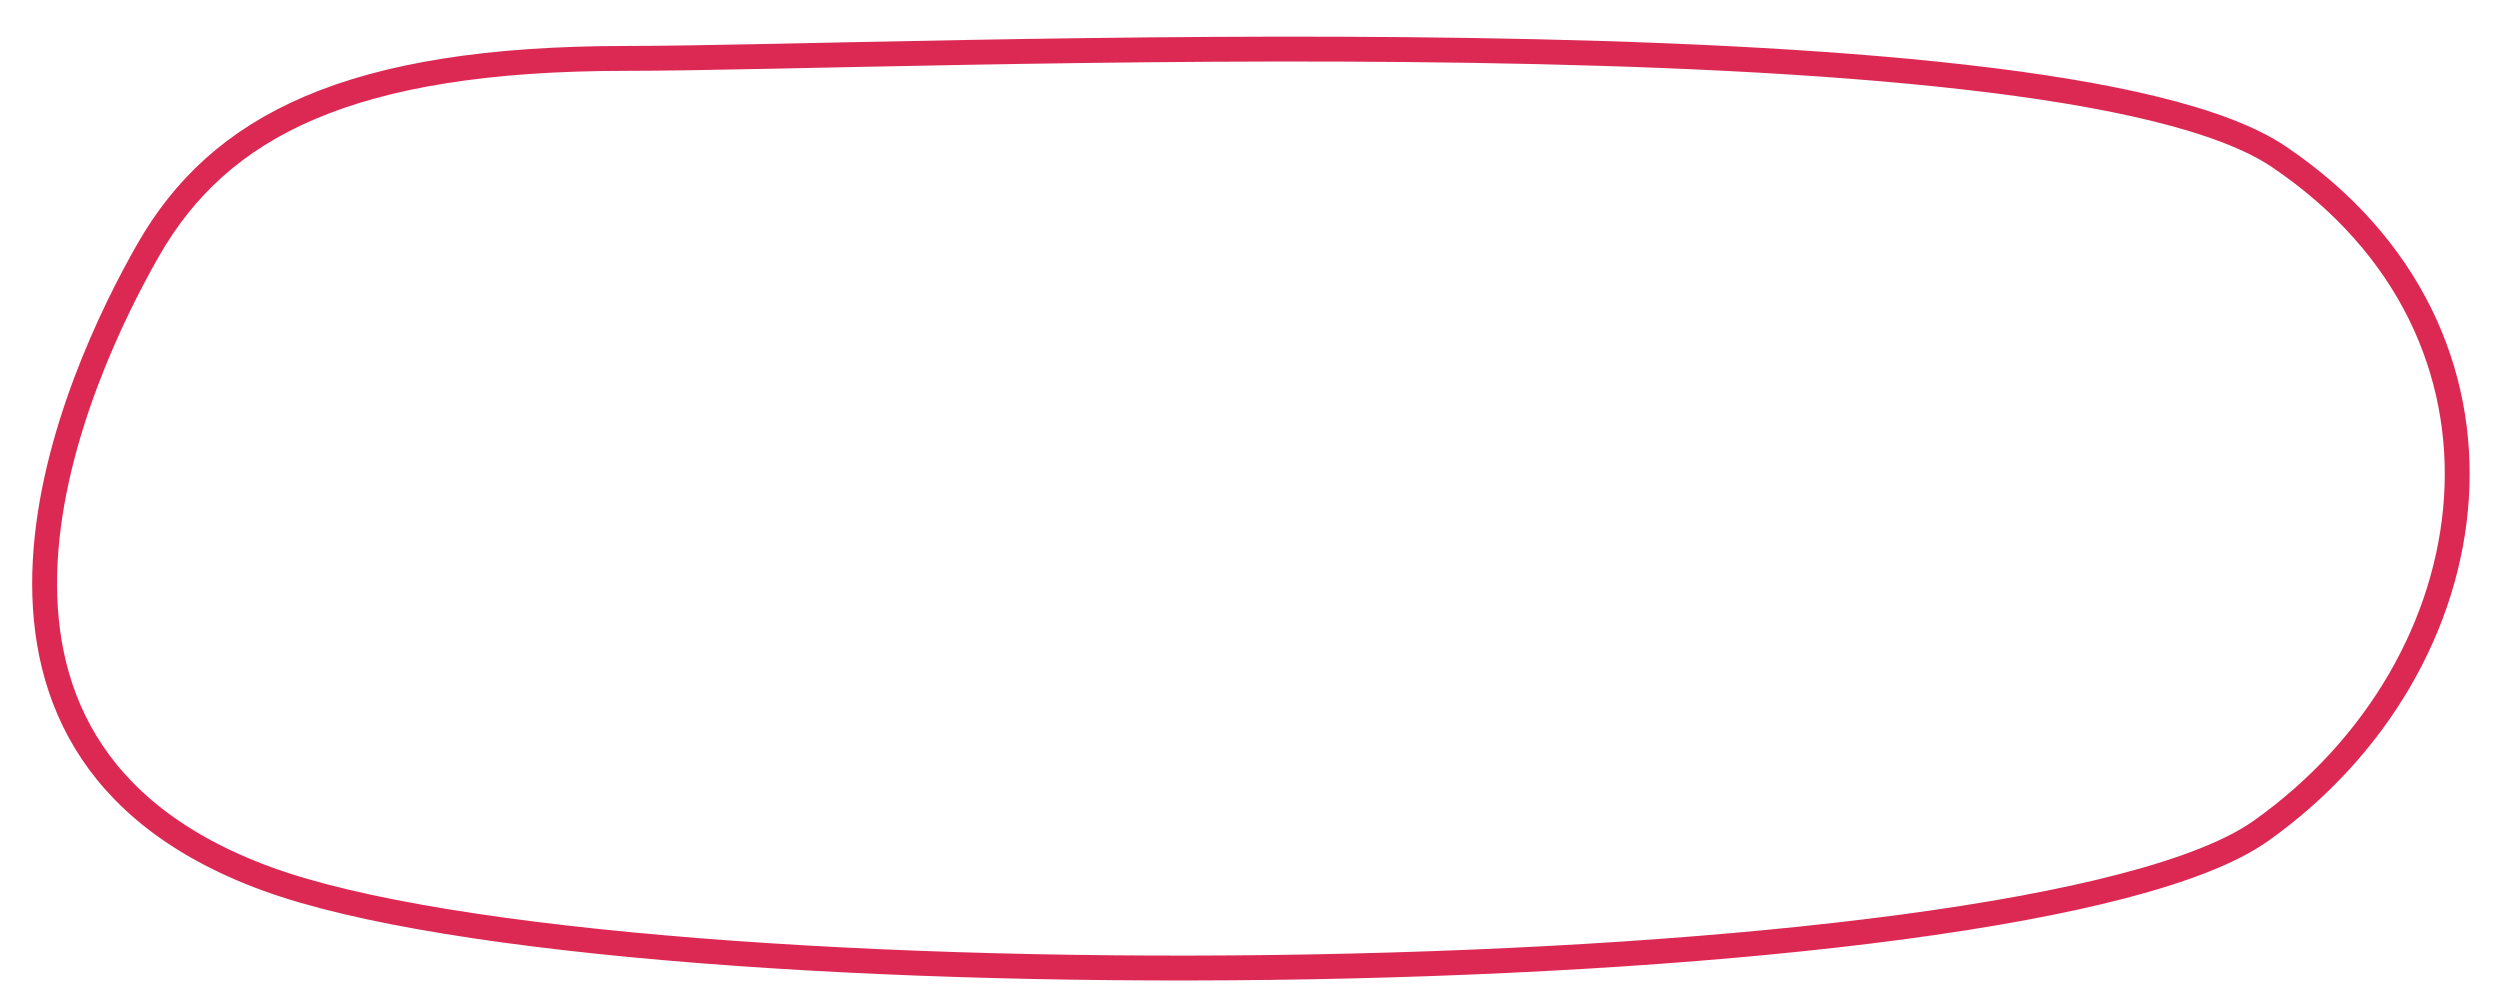 <svg width="201" height="81" viewBox="0 0 201 81" fill="none" preserveAspectRatio="none" xmlns="http://www.w3.org/2000/svg">
<path vector-effect="non-scaling-stroke" d="M11.911 20.11C6.212 30.083 -7.627 59.975 21.421 70.643C50.469 81.311 162.947 80.163 181.775 66.804C200.603 53.445 204.386 26.91 183.227 12.606C165.096 0.348 72.622 4.696 50.35 4.696C28.078 4.696 17.61 10.136 11.911 20.11Z" stroke="#DC2954" stroke-width="2" stroke-linecap="round"/>
</svg>
